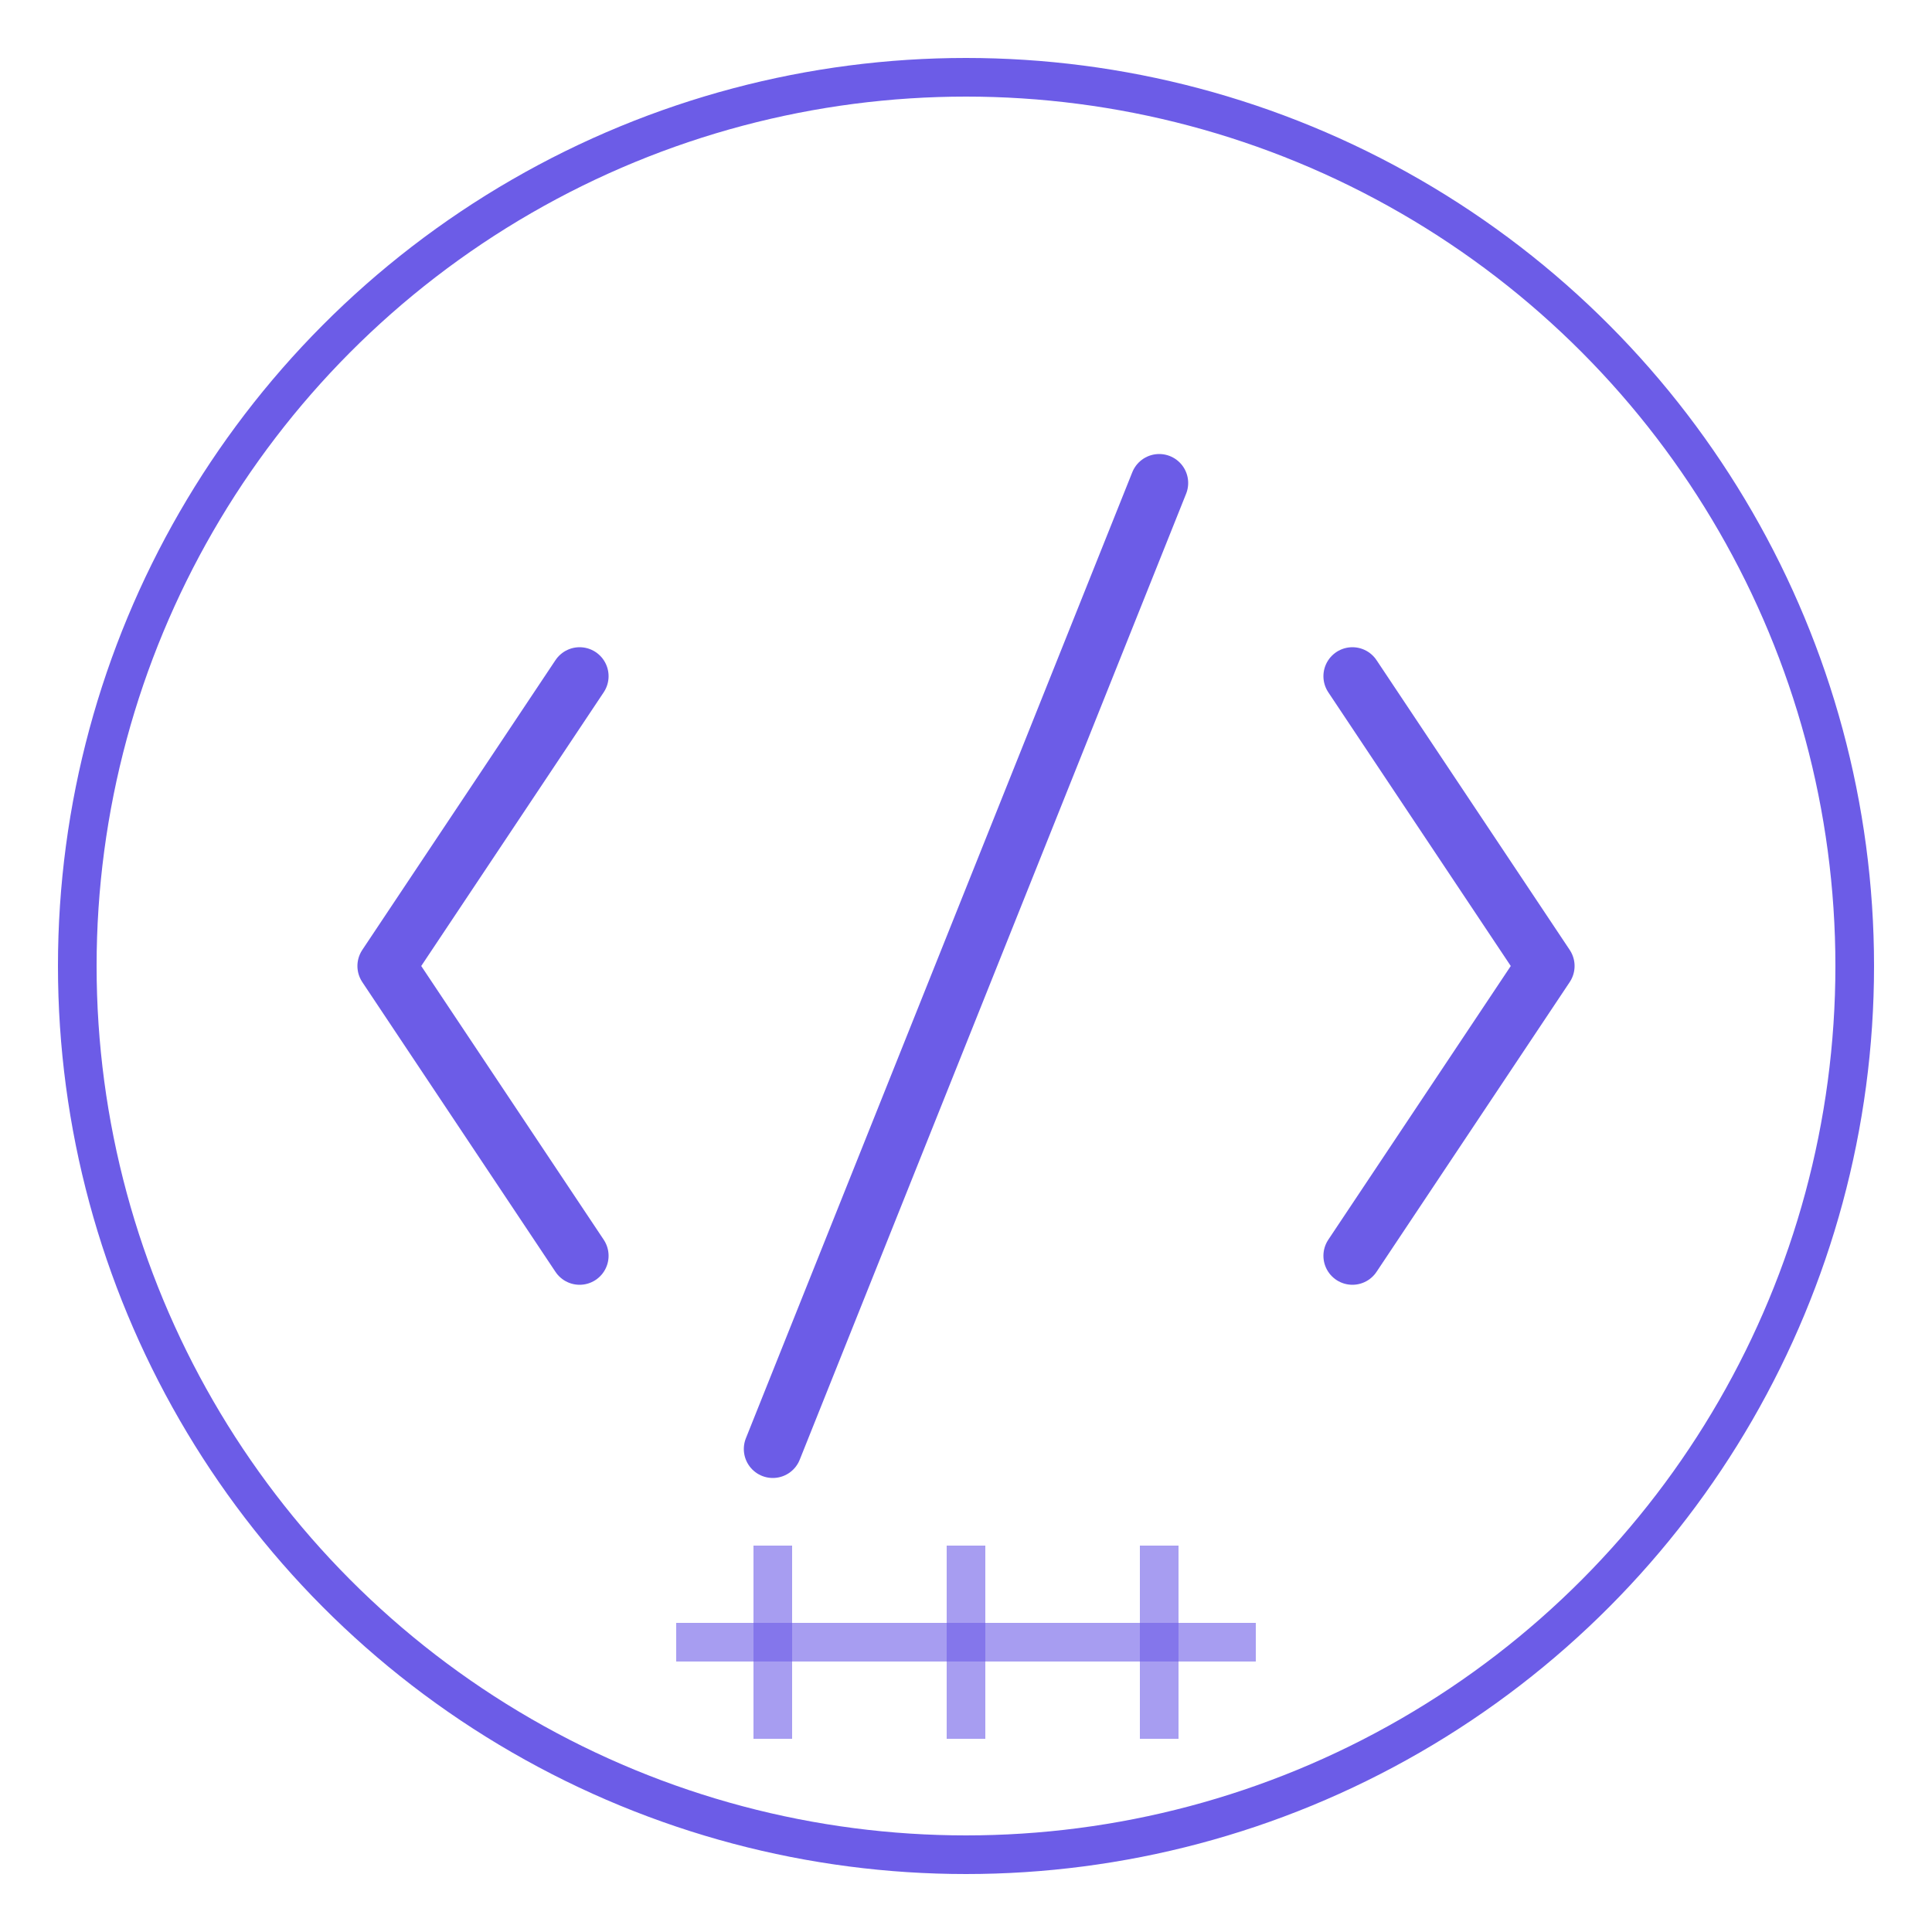 <svg xmlns="http://www.w3.org/2000/svg" viewBox="0 0 100 100" width="100" height="100">
  <!-- Background circle -->
  <circle cx="50" cy="50" r="46" fill="none" stroke="#6c5ce7" stroke-width="2" />
  
  <!-- Code brackets representation -->
  <path d="M30 35 L20 50 L30 65" fill="none" stroke="#6c5ce7" stroke-width="3" stroke-linecap="round" stroke-linejoin="round" />
  <path d="M70 35 L80 50 L70 65" fill="none" stroke="#6c5ce7" stroke-width="3" stroke-linecap="round" stroke-linejoin="round" />
  
  <!-- Code line representations -->
  <path d="M40 75 L60 25" fill="none" stroke="#6c5ce7" stroke-width="3" stroke-linecap="round" />
  
  <!-- HTML Tag representation -->
  <path d="M35 85 H65" fill="none" stroke="#6c5ce7" stroke-width="2" opacity="0.6" />
  <path d="M50 80 L50 90" fill="none" stroke="#6c5ce7" stroke-width="2" opacity="0.6" />
  <path d="M40 80 L40 90" fill="none" stroke="#6c5ce7" stroke-width="2" opacity="0.6" />
  <path d="M60 80 L60 90" fill="none" stroke="#6c5ce7" stroke-width="2" opacity="0.6" />
</svg>
